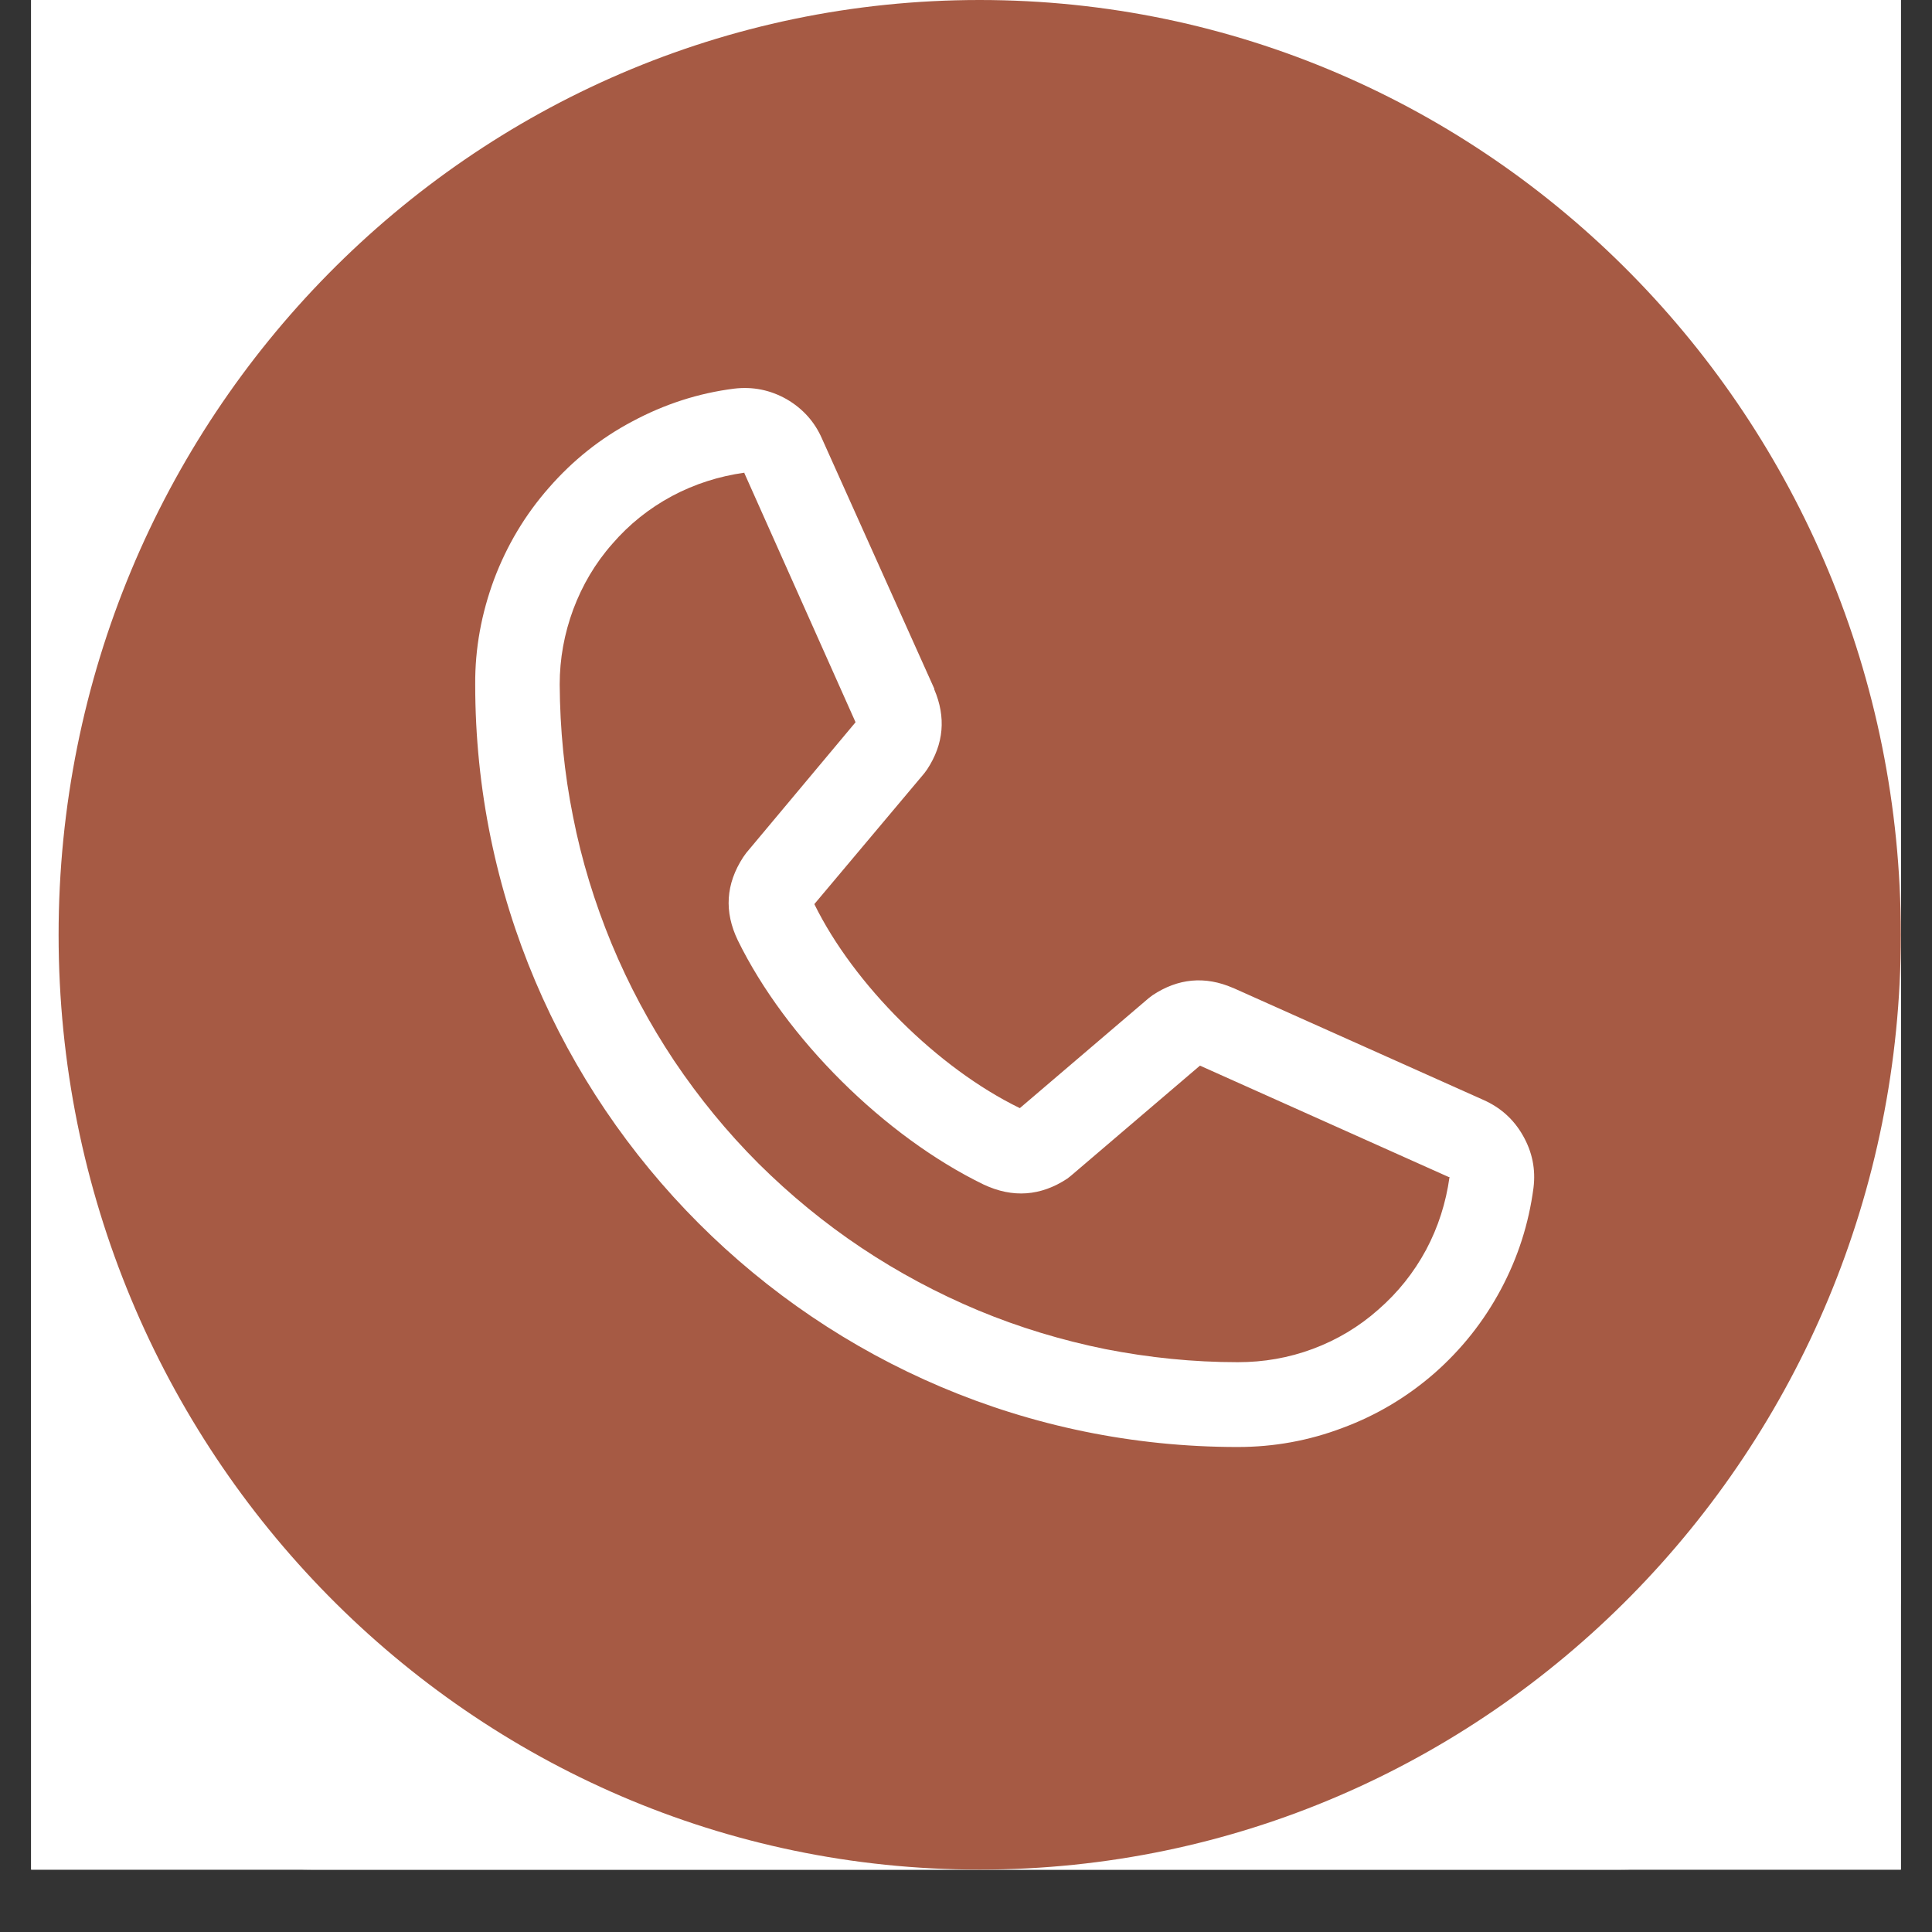 <svg xmlns="http://www.w3.org/2000/svg" xmlns:xlink="http://www.w3.org/1999/xlink" width="40" zoomAndPan="magnify" viewBox="0 0 30 30" height="40" preserveAspectRatio="xMidYMid meet" version="1.0"><rect x="0" y="0" width="30" height="30" fill="#333333" stroke="none"/><defs><clipPath id="c805c1de5d"><path d="M 0.484 0 L 29.516 0 L 29.516 29.031 L 0.484 29.031 Z M 0.484 0 " clip-rule="nonzero"/></clipPath><clipPath id="c6aad8a48b"><path d="M 0.484 0 L 29.516 0 L 29.516 29.031 L 0.484 29.031 Z M 0.484 0 " clip-rule="nonzero"/></clipPath><clipPath id="e10ec7b632"><path d="M 4.84 0 L 25.16 0 C 27.566 0 29.516 1.949 29.516 4.355 L 29.516 24.676 C 29.516 27.082 27.566 29.031 25.16 29.031 L 4.84 29.031 C 2.434 29.031 0.484 27.082 0.484 24.676 L 0.484 4.355 C 0.484 1.949 2.434 0 4.84 0 Z M 4.84 0 " clip-rule="nonzero"/></clipPath><clipPath id="a337889954"><path d="M 0.91 0 L 29.516 0 L 29.516 29.031 L 0.91 29.031 Z M 0.91 0 " clip-rule="nonzero"/></clipPath><clipPath id="a5dce72b37"><path d="M 15.211 0 C 7.312 0 0.91 6.5 0.91 14.516 C 0.91 22.531 7.312 29.031 15.211 29.031 C 23.113 29.031 29.516 22.531 29.516 14.516 C 29.516 6.5 23.113 0 15.211 0 Z M 15.211 0 " clip-rule="nonzero"/></clipPath></defs><g clip-path="url(#c805c1de5d)"><path fill="#ffffff" d="M 0.484 0 L 29.516 0 L 29.516 29.031 L 0.484 29.031 Z M 0.484 0 " fill-opacity="1" fill-rule="nonzero"/><path fill="#ffffff" d="M 0.484 0 L 29.516 0 L 29.516 29.031 L 0.484 29.031 Z M 0.484 0 " fill-opacity="1" fill-rule="nonzero"/></g><g clip-path="url(#c6aad8a48b)"><g clip-path="url(#e10ec7b632)"><path fill="#ffffff" d="M 0.484 0 L 29.516 0 L 29.516 29.031 L 0.484 29.031 Z M 0.484 0 " fill-opacity="1" fill-rule="nonzero"/></g></g><g clip-path="url(#a337889954)"><g clip-path="url(#a5dce72b37)"><path fill="#a65a44" d="M 0.91 0 L 29.516 0 L 29.516 29.055 L 0.91 29.055 Z M 0.91 0 " fill-opacity="1" fill-rule="nonzero"/></g></g><path fill="#ffffff" d="M 23.031 17.078 L 19.156 15.344 L 19.145 15.34 C 18.711 15.152 18.293 15.191 17.898 15.453 C 17.879 15.469 17.855 15.484 17.836 15.5 L 15.836 17.207 C 14.566 16.59 13.258 15.289 12.645 14.039 L 14.352 12.008 C 14.367 11.988 14.383 11.965 14.398 11.945 C 14.656 11.551 14.691 11.137 14.508 10.707 L 14.508 10.695 L 12.766 6.816 C 12.652 6.551 12.465 6.344 12.215 6.199 C 11.961 6.055 11.688 6 11.398 6.035 C 10.844 6.105 10.316 6.277 9.82 6.543 C 9.324 6.805 8.895 7.148 8.523 7.574 C 8.152 7.996 7.871 8.469 7.672 8.996 C 7.477 9.523 7.375 10.066 7.379 10.629 C 7.379 17.156 12.688 22.469 19.219 22.469 C 19.781 22.469 20.324 22.371 20.848 22.172 C 21.375 21.977 21.852 21.691 22.273 21.324 C 22.695 20.953 23.039 20.52 23.305 20.023 C 23.57 19.527 23.738 19.004 23.812 18.445 C 23.848 18.156 23.793 17.887 23.648 17.633 C 23.504 17.379 23.297 17.195 23.031 17.078 Z M 19.219 21.152 C 18.527 21.152 17.844 21.082 17.164 20.949 C 16.488 20.812 15.828 20.613 15.191 20.348 C 14.555 20.082 13.949 19.758 13.375 19.375 C 12.801 18.992 12.27 18.555 11.777 18.066 C 11.289 17.578 10.855 17.047 10.469 16.473 C 10.086 15.898 9.762 15.293 9.496 14.652 C 9.234 14.016 9.031 13.359 8.898 12.68 C 8.762 12.004 8.695 11.32 8.691 10.629 C 8.691 10.227 8.762 9.84 8.902 9.461 C 9.043 9.086 9.242 8.746 9.508 8.445 C 9.77 8.141 10.078 7.895 10.434 7.703 C 10.785 7.516 11.164 7.395 11.559 7.34 C 11.559 7.344 11.559 7.348 11.559 7.348 L 13.285 11.215 L 11.586 13.246 C 11.57 13.27 11.555 13.289 11.539 13.312 C 11.27 13.727 11.242 14.156 11.457 14.602 C 12.203 16.125 13.738 17.648 15.277 18.395 C 15.727 18.605 16.16 18.574 16.574 18.301 C 16.594 18.285 16.613 18.27 16.633 18.254 L 18.633 16.547 L 22.496 18.277 C 22.496 18.277 22.504 18.277 22.508 18.277 C 22.453 18.676 22.332 19.055 22.145 19.406 C 21.953 19.762 21.707 20.07 21.402 20.336 C 21.102 20.602 20.762 20.805 20.387 20.945 C 20.008 21.086 19.621 21.152 19.219 21.152 Z M 19.219 21.152 " fill-opacity="1" fill-rule="nonzero"/></svg>